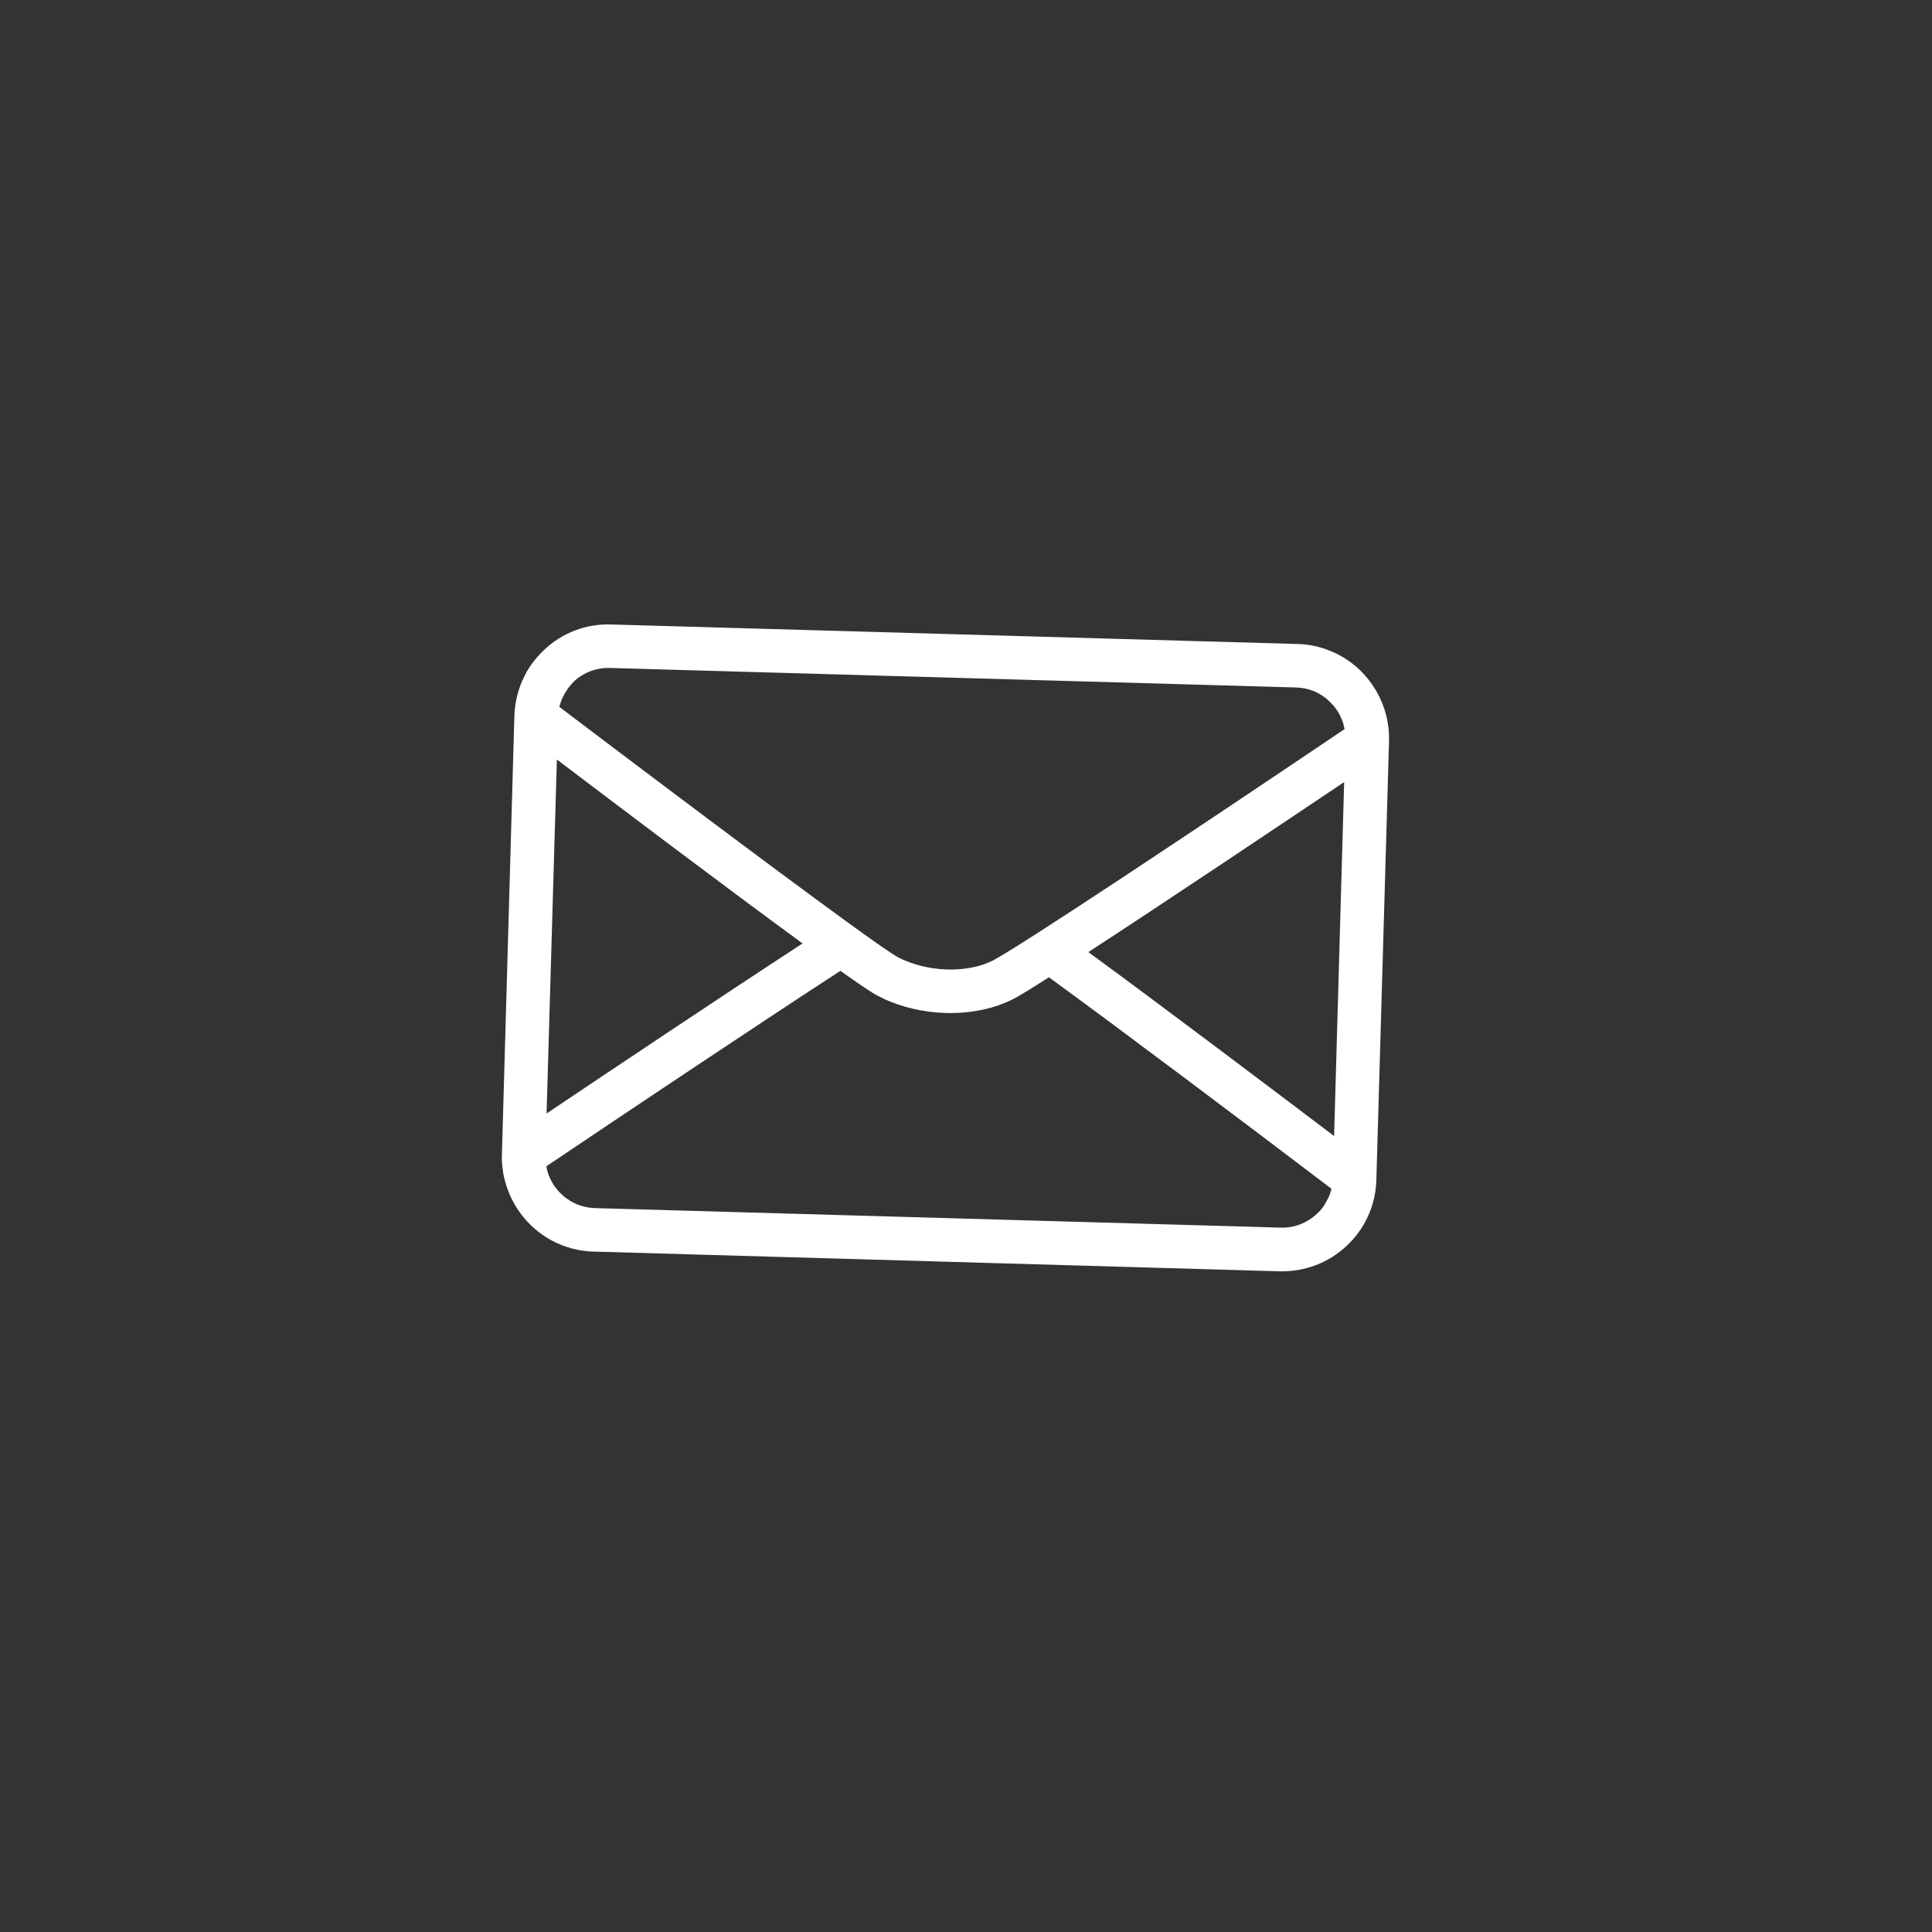 <svg xmlns="http://www.w3.org/2000/svg" xmlns:xlink="http://www.w3.org/1999/xlink" width="50" zoomAndPan="magnify" viewBox="0 0 37.5 37.5" height="50" preserveAspectRatio="xMidYMid meet" version="1.2"><rect x="0" y="0" width="37.5" height="37.5" fill="#333333" stroke="none"/><defs><clipPath id="dd2dab098c"><path d="M 9.734 12.102 L 27 12.102 L 27 24.684 L 9.734 24.684 Z M 9.734 12.102 "/></clipPath></defs><g id="32bd5c155d"><g clip-rule="nonzero" clip-path="url(#dd2dab098c)"><path style=" stroke:none;fill-rule:nonzero;fill:#ffffff;fill-opacity:1;" d="M 24.863 23.828 L 11.543 23.449 C 11.422 23.445 11.305 23.418 11.199 23.375 C 11.152 23.355 11.113 23.336 11.074 23.312 C 11.059 23.305 11.047 23.297 11.035 23.285 C 11.008 23.27 10.984 23.25 10.957 23.234 C 10.945 23.223 10.934 23.211 10.922 23.199 C 10.898 23.18 10.879 23.16 10.855 23.137 C 10.848 23.125 10.832 23.113 10.824 23.102 C 10.805 23.078 10.785 23.051 10.766 23.027 C 10.758 23.016 10.75 23.004 10.742 22.992 C 10.719 22.953 10.695 22.914 10.676 22.871 L 10.672 22.863 C 10.656 22.824 10.641 22.785 10.629 22.746 C 10.625 22.73 10.621 22.715 10.617 22.703 C 10.613 22.68 10.609 22.66 10.605 22.637 C 12.434 21.406 14.887 19.77 16.312 18.844 C 16.664 19.094 16.922 19.27 17.031 19.324 C 17.105 19.363 17.18 19.402 17.262 19.434 C 18.031 19.75 18.965 19.738 19.637 19.406 C 19.754 19.352 20.012 19.191 20.359 18.969 C 21.734 19.969 24.086 21.738 25.844 23.074 C 25.832 23.129 25.812 23.18 25.793 23.23 C 25.785 23.246 25.777 23.262 25.77 23.273 C 25.75 23.312 25.73 23.352 25.707 23.387 C 25.699 23.402 25.688 23.414 25.68 23.43 C 25.645 23.477 25.605 23.52 25.562 23.559 C 25.371 23.738 25.125 23.836 24.863 23.828 Z M 10.609 21.613 L 10.809 14.742 C 11.922 15.586 14.102 17.234 15.578 18.312 C 14.047 19.309 11.773 20.832 10.609 21.613 Z M 11.84 12.965 L 25.16 13.344 C 25.281 13.348 25.398 13.371 25.508 13.418 C 25.551 13.434 25.59 13.457 25.629 13.48 C 25.645 13.488 25.656 13.496 25.668 13.504 C 25.695 13.523 25.719 13.539 25.746 13.559 C 25.758 13.57 25.77 13.582 25.781 13.594 C 25.805 13.613 25.824 13.633 25.844 13.656 C 25.855 13.668 25.867 13.676 25.879 13.691 C 25.898 13.715 25.918 13.742 25.938 13.766 C 25.941 13.777 25.953 13.789 25.961 13.801 C 25.984 13.84 26.008 13.879 26.023 13.918 L 26.027 13.926 C 26.047 13.965 26.062 14.008 26.074 14.047 C 26.078 14.062 26.082 14.078 26.082 14.09 C 26.09 14.109 26.094 14.133 26.098 14.152 C 23.527 15.887 19.73 18.418 19.262 18.648 C 18.805 18.875 18.129 18.875 17.586 18.652 C 17.527 18.629 17.477 18.605 17.426 18.578 C 17.004 18.352 13.34 15.602 10.855 13.719 C 10.871 13.664 10.891 13.609 10.91 13.562 C 10.918 13.547 10.926 13.531 10.93 13.52 C 10.949 13.48 10.973 13.441 10.996 13.406 C 11.004 13.391 11.016 13.379 11.023 13.363 C 11.059 13.316 11.094 13.273 11.137 13.23 C 11.328 13.051 11.578 12.957 11.84 12.965 Z M 25.895 22.051 C 24.777 21.203 22.598 19.559 21.125 18.48 C 22.656 17.484 24.926 15.961 26.09 15.18 Z M 26.715 22.898 L 26.961 14.379 C 26.98 13.625 26.527 12.922 25.828 12.637 C 25.621 12.551 25.406 12.504 25.184 12.5 L 11.863 12.121 C 11.375 12.105 10.914 12.281 10.559 12.617 C 10.426 12.742 10.312 12.887 10.223 13.039 C 10.195 13.09 10.168 13.145 10.145 13.199 L 10.141 13.203 C 10.047 13.418 9.992 13.652 9.984 13.895 L 9.742 22.414 C 9.738 22.508 9.742 22.602 9.758 22.695 C 9.766 22.793 9.793 22.891 9.82 22.988 C 9.977 23.504 10.359 23.945 10.875 24.156 C 11.027 24.219 11.188 24.262 11.352 24.281 C 11.406 24.289 11.461 24.293 11.52 24.293 L 24.836 24.676 C 25.324 24.688 25.789 24.512 26.145 24.176 C 26.277 24.051 26.391 23.906 26.48 23.75 C 26.625 23.496 26.707 23.203 26.715 22.898 "/></g></g></svg>